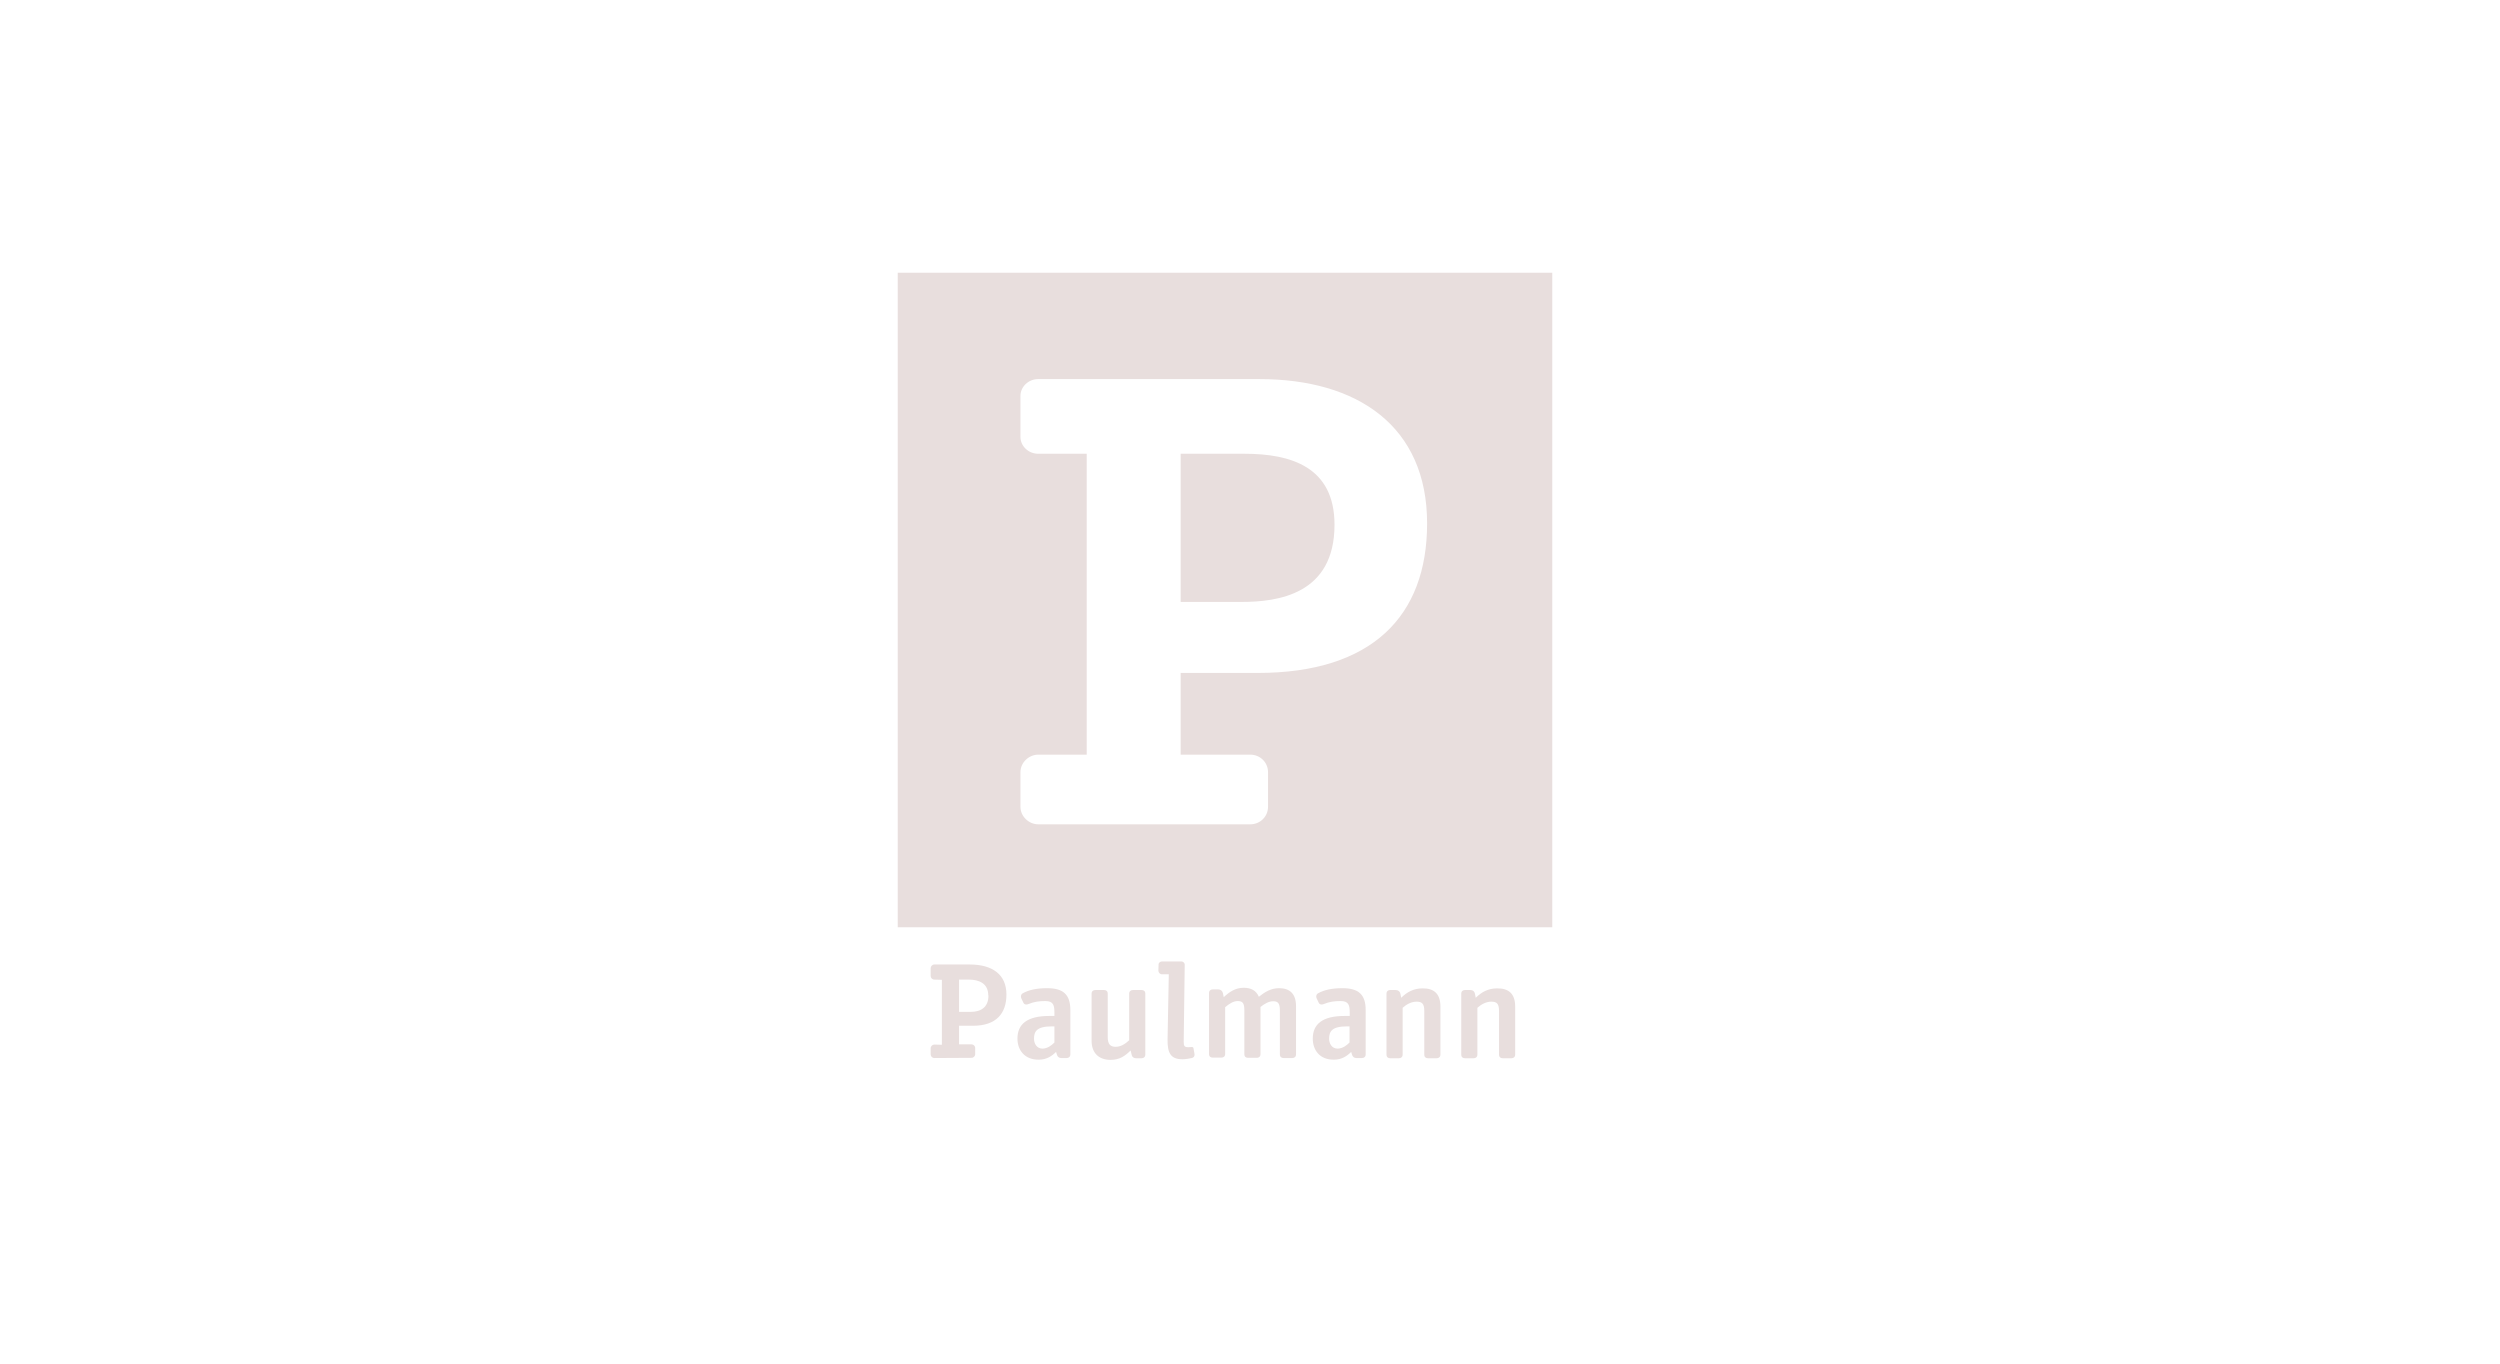 <?xml version="1.0" encoding="UTF-8"?>
<svg xmlns="http://www.w3.org/2000/svg" width="220" height="120" viewBox="0 0 220 120" fill="none">
  <path d="M86.966 87.589C86.966 86.529 86.139 86.205 85.259 86.205H84.396V89.045H85.421C86.283 89.045 86.984 88.668 86.984 87.607L86.966 87.589ZM82.221 93.107C82.042 93.107 81.898 92.963 81.898 92.783V92.244C81.898 92.064 82.06 91.921 82.221 91.921L82.886 91.939V86.223L82.221 86.205C82.042 86.205 81.898 86.062 81.898 85.882V85.199C81.898 85.037 82.042 84.875 82.221 84.875H85.331C87.308 84.875 88.566 85.738 88.566 87.517C88.566 89.171 87.685 90.267 85.618 90.267H84.396V91.903H85.492C85.672 91.903 85.816 92.046 85.816 92.226V92.765C85.816 92.945 85.672 93.089 85.492 93.089L82.221 93.107Z" fill="#E8DEDD"></path>
  <path d="M133.335 88.578V92.801C133.335 93.017 133.191 93.125 133.011 93.125H132.238C132.058 93.125 131.915 93.035 131.915 92.801V88.955C131.915 88.308 131.699 88.146 131.232 88.146C130.782 88.146 130.351 88.38 130.01 88.686V92.801C130.01 93.017 129.866 93.125 129.686 93.125H128.913C128.734 93.125 128.59 93.035 128.59 92.801V87.445C128.59 87.23 128.734 87.122 128.913 87.122H129.399C129.614 87.122 129.758 87.248 129.794 87.445L129.866 87.805C130.369 87.302 130.962 86.978 131.735 86.978C132.741 86.96 133.335 87.427 133.335 88.578Z" fill="#E8DEDD"></path>
  <path d="M126.757 88.578V92.801C126.757 93.017 126.613 93.125 126.433 93.125H125.66C125.481 93.125 125.337 93.035 125.337 92.801V88.955C125.337 88.308 125.121 88.146 124.654 88.146C124.205 88.146 123.773 88.38 123.432 88.686V92.801C123.432 93.017 123.288 93.125 123.108 93.125H122.335C122.156 93.125 122.012 93.035 122.012 92.801V87.445C122.012 87.23 122.156 87.122 122.335 87.122H122.821C123.036 87.122 123.198 87.248 123.234 87.445L123.306 87.805C123.809 87.302 124.402 86.978 125.175 86.978C126.164 86.96 126.757 87.427 126.757 88.578Z" fill="#E8DEDD"></path>
  <path d="M112.559 86.96C113.457 86.96 114.05 87.409 114.05 88.542V92.783C114.05 92.999 113.906 93.107 113.727 93.107H112.954C112.774 93.107 112.63 93.017 112.63 92.783V88.919C112.63 88.272 112.451 88.11 112.037 88.11C111.66 88.11 111.282 88.326 110.923 88.614V92.765C110.923 92.981 110.779 93.089 110.6 93.089H109.827C109.647 93.089 109.503 92.999 109.503 92.765V88.901C109.503 88.254 109.341 88.093 108.91 88.093C108.533 88.093 108.155 88.344 107.814 88.632V92.747C107.814 92.963 107.67 93.071 107.49 93.071H106.718C106.538 93.071 106.394 92.981 106.394 92.747V87.391C106.394 87.176 106.538 87.068 106.718 87.068H107.203C107.418 87.068 107.562 87.194 107.616 87.391L107.688 87.751C108.209 87.266 108.73 86.924 109.449 86.924C110.078 86.924 110.546 87.158 110.779 87.715C111.318 87.284 111.858 86.96 112.559 86.96Z" fill="#E8DEDD"></path>
  <path d="M102.261 84.606H103.95C104.13 84.606 104.273 84.75 104.255 84.929L104.166 91.669C104.166 92.064 104.237 92.154 104.579 92.154C104.669 92.154 104.831 92.136 104.884 92.136C104.974 92.136 105.028 92.19 105.028 92.262L105.1 92.657C105.118 92.729 105.118 92.801 105.118 92.837C105.118 92.963 105.028 93.071 104.884 93.107C104.633 93.161 104.309 93.215 104.058 93.215C102.997 93.215 102.728 92.639 102.746 91.453L102.854 85.738H102.261C102.081 85.738 101.937 85.594 101.937 85.415L101.955 84.893C101.937 84.75 102.081 84.606 102.261 84.606Z" fill="#E8DEDD"></path>
  <path d="M96.06 91.579V87.445C96.06 87.23 96.204 87.122 96.384 87.122H97.156C97.336 87.122 97.48 87.212 97.48 87.445V91.256C97.48 91.921 97.731 92.118 98.181 92.118C98.612 92.118 99.007 91.885 99.367 91.543V87.445C99.367 87.23 99.511 87.122 99.691 87.122H100.463C100.643 87.122 100.787 87.212 100.787 87.445V92.801C100.787 93.017 100.643 93.125 100.463 93.125H99.96C99.78 93.125 99.636 93.017 99.601 92.873L99.493 92.442C99.007 92.927 98.522 93.269 97.731 93.269C96.761 93.269 96.06 92.729 96.06 91.579Z" fill="#E8DEDD"></path>
  <path d="M118.759 91.741V90.321H118.543C117.195 90.321 116.962 90.77 116.962 91.417C116.962 91.795 117.177 92.28 117.717 92.28C118.166 92.262 118.507 91.993 118.759 91.741ZM115.524 91.399C115.524 90.123 116.369 89.404 118.328 89.404H118.777V89.117C118.777 88.47 118.687 88.093 117.986 88.093C117.429 88.093 116.998 88.146 116.477 88.362C116.423 88.38 116.369 88.398 116.315 88.398C116.207 88.398 116.099 88.362 116.045 88.236L115.866 87.859C115.848 87.805 115.83 87.769 115.83 87.697C115.83 87.571 115.883 87.463 115.991 87.409C116.53 87.104 117.249 86.96 118.13 86.96C119.532 86.96 120.179 87.499 120.179 88.883V92.783C120.179 92.999 120.035 93.107 119.855 93.107H119.352C119.172 93.107 119.047 92.999 118.993 92.855L118.903 92.568C118.543 92.927 118.076 93.251 117.393 93.251C116.135 93.269 115.524 92.406 115.524 91.399Z" fill="#E8DEDD"></path>
  <path d="M92.789 91.741V90.321H92.573C91.225 90.321 90.992 90.77 90.992 91.417C90.992 91.795 91.208 92.28 91.747 92.28C92.196 92.262 92.537 91.993 92.789 91.741ZM89.536 91.399C89.536 90.123 90.381 89.404 92.34 89.404H92.789V89.117C92.789 88.47 92.699 88.093 91.998 88.093C91.441 88.093 91.01 88.146 90.489 88.362C90.435 88.38 90.381 88.398 90.327 88.398C90.219 88.398 90.111 88.362 90.057 88.236L89.878 87.859C89.86 87.805 89.842 87.769 89.842 87.697C89.842 87.571 89.896 87.463 90.003 87.409C90.543 87.104 91.261 86.96 92.142 86.96C93.544 86.96 94.191 87.499 94.191 88.883V92.783C94.191 92.999 94.047 93.107 93.867 93.107H93.382C93.203 93.107 93.077 92.999 93.023 92.855L92.933 92.568C92.573 92.927 92.106 93.251 91.423 93.251C90.165 93.269 89.536 92.406 89.536 91.399Z" fill="#E8DEDD"></path>
  <path fill-rule="evenodd" clip-rule="evenodd" d="M79 24H136.6V81.6H79V24ZM103.898 39.93H109.51C113.603 39.93 117.437 41.088 117.437 46.18C117.437 52.311 112.445 52.97 109.25 52.97H103.898V39.93ZM89.8 71.002C89.8 71.861 90.559 72.54 91.358 72.54H110.029C110.887 72.54 111.586 71.861 111.586 71.002V67.947C111.586 67.088 110.887 66.409 110.029 66.409H103.898V59.22H110.668C120.732 59.22 125.585 54.228 125.585 46.06C125.585 37.494 119.454 33.36 110.828 33.36H91.358C90.499 33.36 89.8 34.039 89.8 34.838V38.452C89.8 39.251 90.499 39.93 91.358 39.93H95.631V66.409H91.358C90.559 66.409 89.8 67.088 89.8 67.947V71.002Z" fill="#E8DEDD"></path>
</svg>
